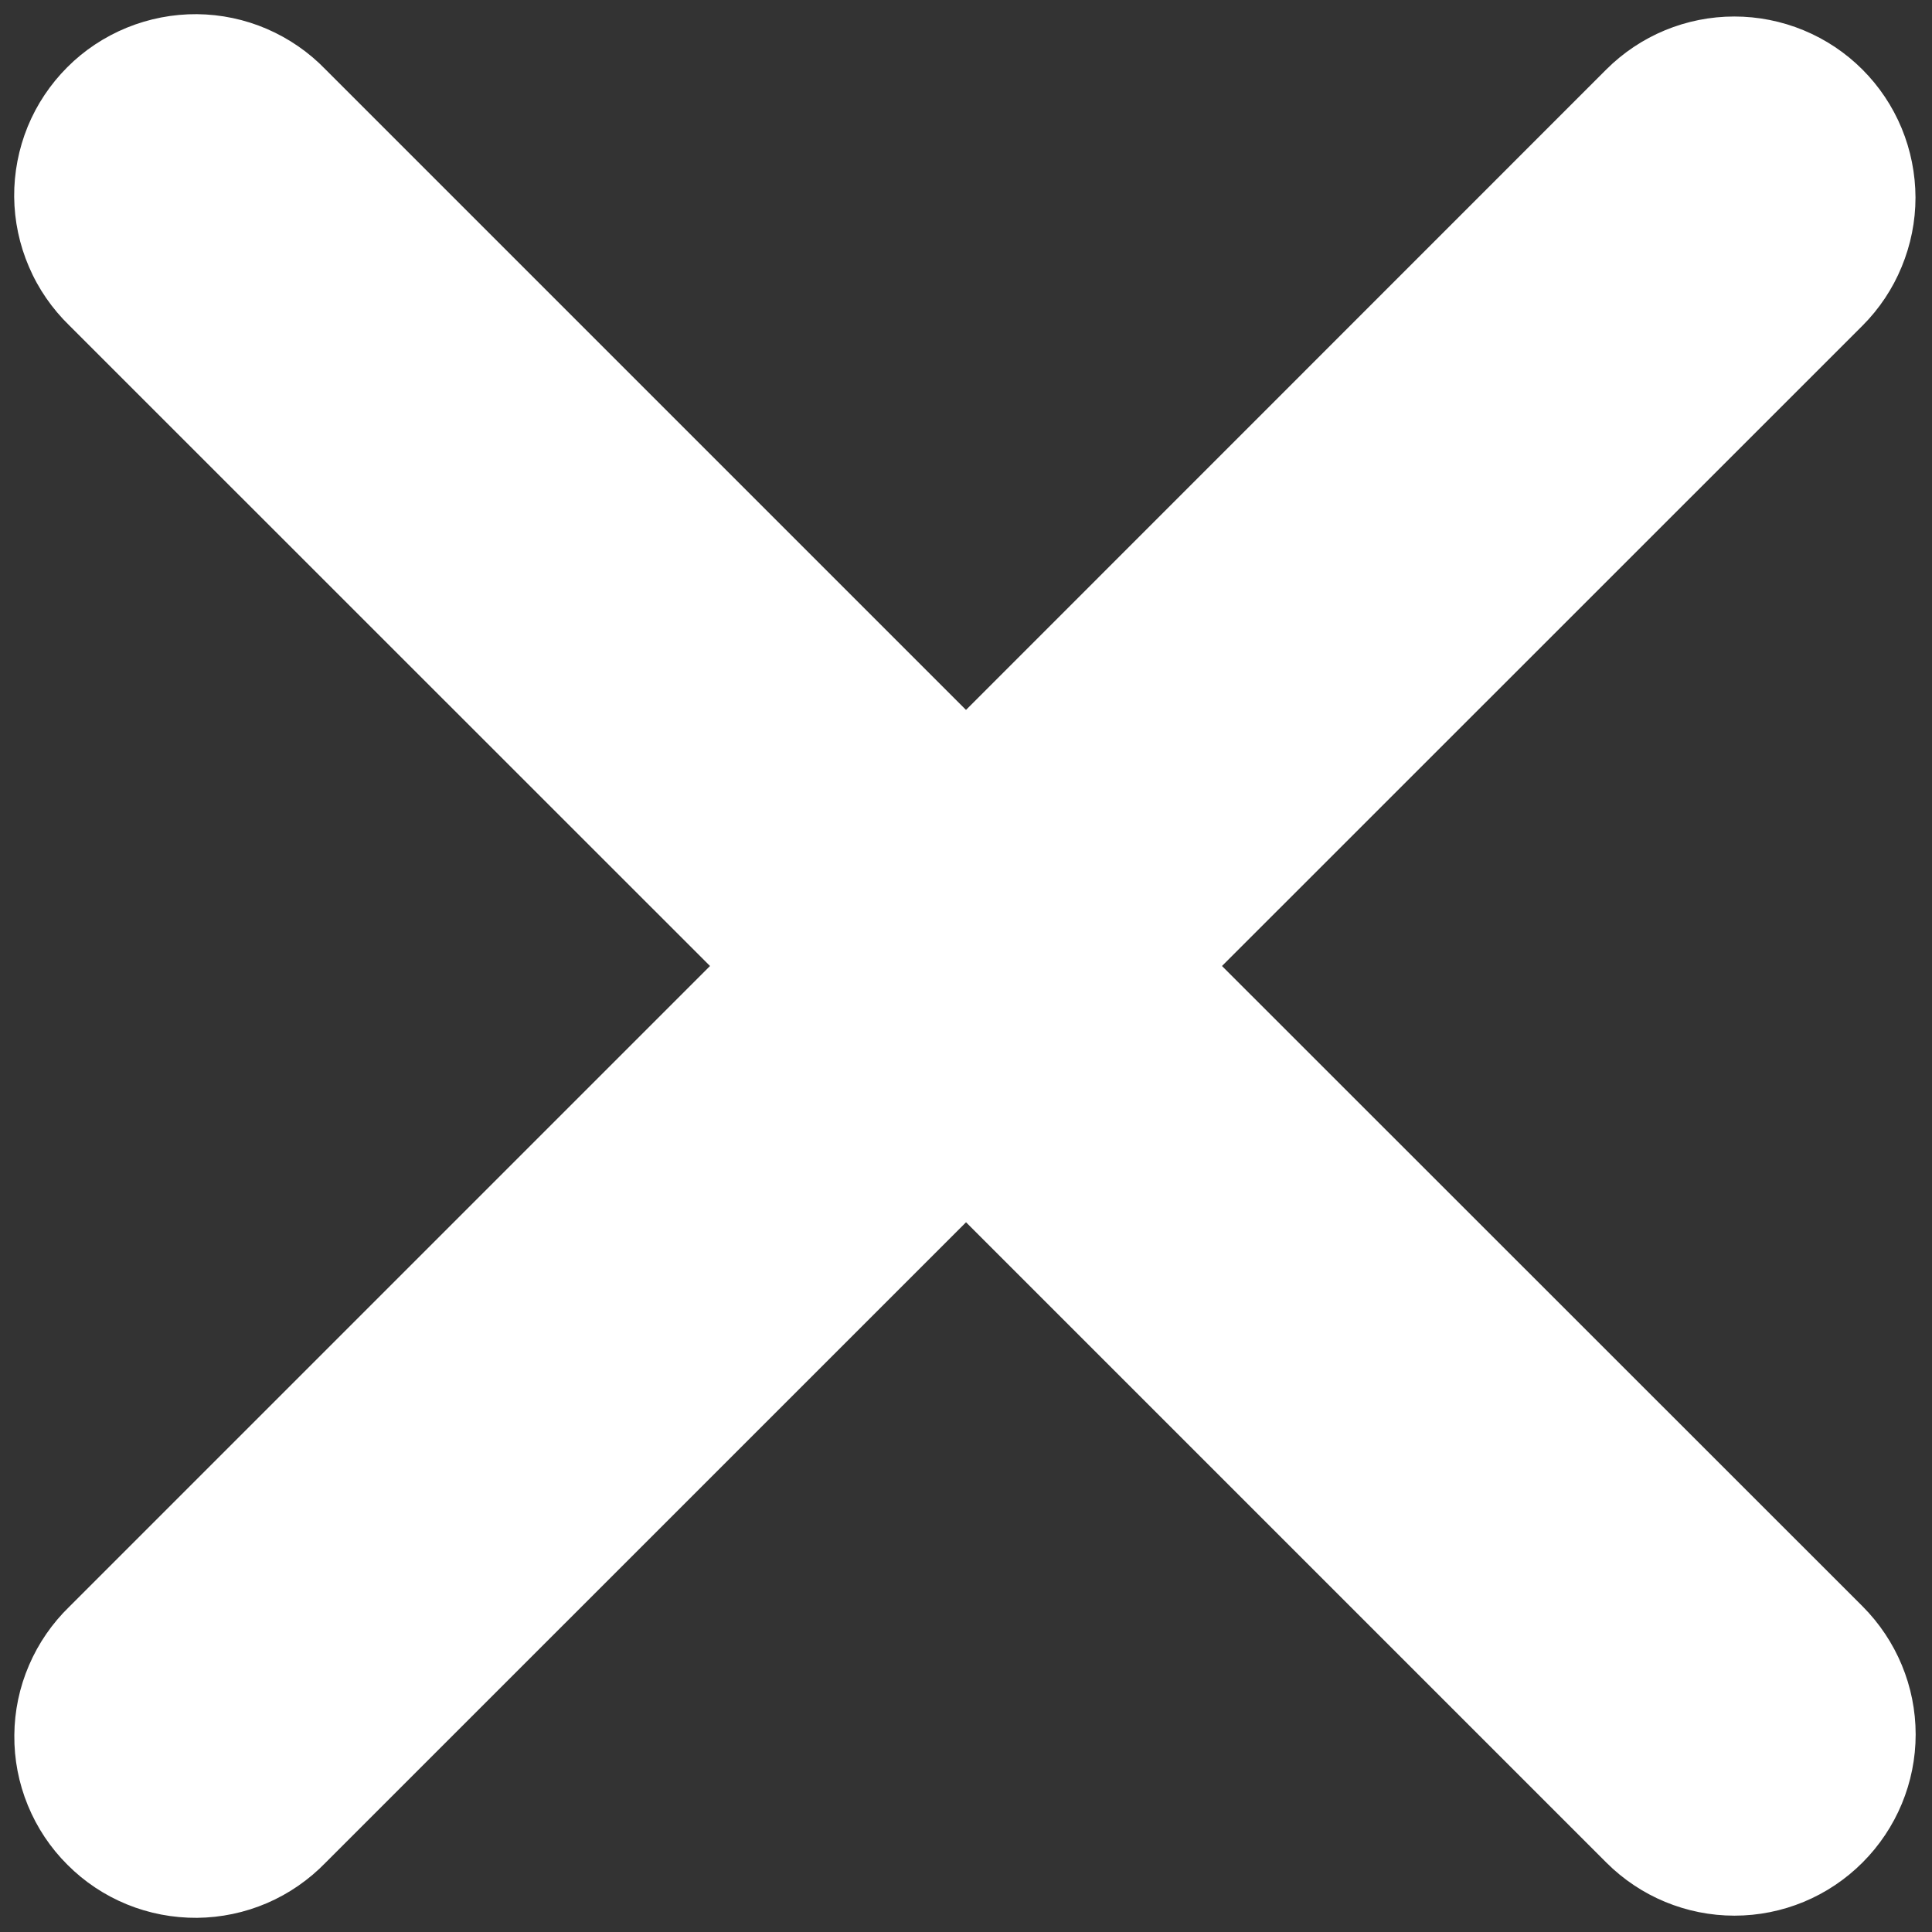 <svg width="24" height="24" viewBox="0 0 24 24" fill="none" xmlns="http://www.w3.org/2000/svg">
<rect x="0" y="0" width="24" height="24" fill="#333333" stroke="none"/>
<path fill-rule="evenodd" clip-rule="evenodd" d="M12 15.183L19.954 23.137C20.377 23.56 20.949 23.797 21.546 23.797C22.143 23.797 22.715 23.56 23.137 23.137C23.559 22.715 23.797 22.143 23.797 21.546C23.797 20.949 23.559 20.377 23.137 19.954L15.18 12L23.136 4.046C23.345 3.837 23.511 3.588 23.623 3.315C23.736 3.042 23.795 2.75 23.795 2.454C23.794 2.159 23.736 1.866 23.623 1.593C23.51 1.32 23.344 1.072 23.135 0.863C22.926 0.654 22.678 0.489 22.405 0.376C22.132 0.263 21.839 0.205 21.544 0.205C21.248 0.205 20.956 0.263 20.683 0.376C20.41 0.489 20.162 0.655 19.953 0.864L12 8.819L4.045 0.864C3.838 0.649 3.59 0.478 3.315 0.359C3.041 0.241 2.746 0.179 2.447 0.176C2.148 0.174 1.852 0.231 1.575 0.344C1.299 0.457 1.047 0.623 0.836 0.835C0.625 1.046 0.457 1.297 0.344 1.573C0.231 1.85 0.174 2.146 0.176 2.445C0.179 2.744 0.241 3.039 0.359 3.313C0.476 3.588 0.648 3.836 0.862 4.044L8.82 12L0.864 19.956C0.649 20.164 0.478 20.412 0.36 20.687C0.242 20.961 0.18 21.256 0.178 21.555C0.175 21.854 0.232 22.15 0.346 22.427C0.459 22.703 0.626 22.954 0.838 23.165C1.049 23.377 1.3 23.544 1.577 23.657C1.853 23.77 2.15 23.826 2.448 23.824C2.747 23.821 3.042 23.759 3.317 23.641C3.591 23.523 3.839 23.351 4.047 23.136L12 15.184" fill="white"/>
</svg>

